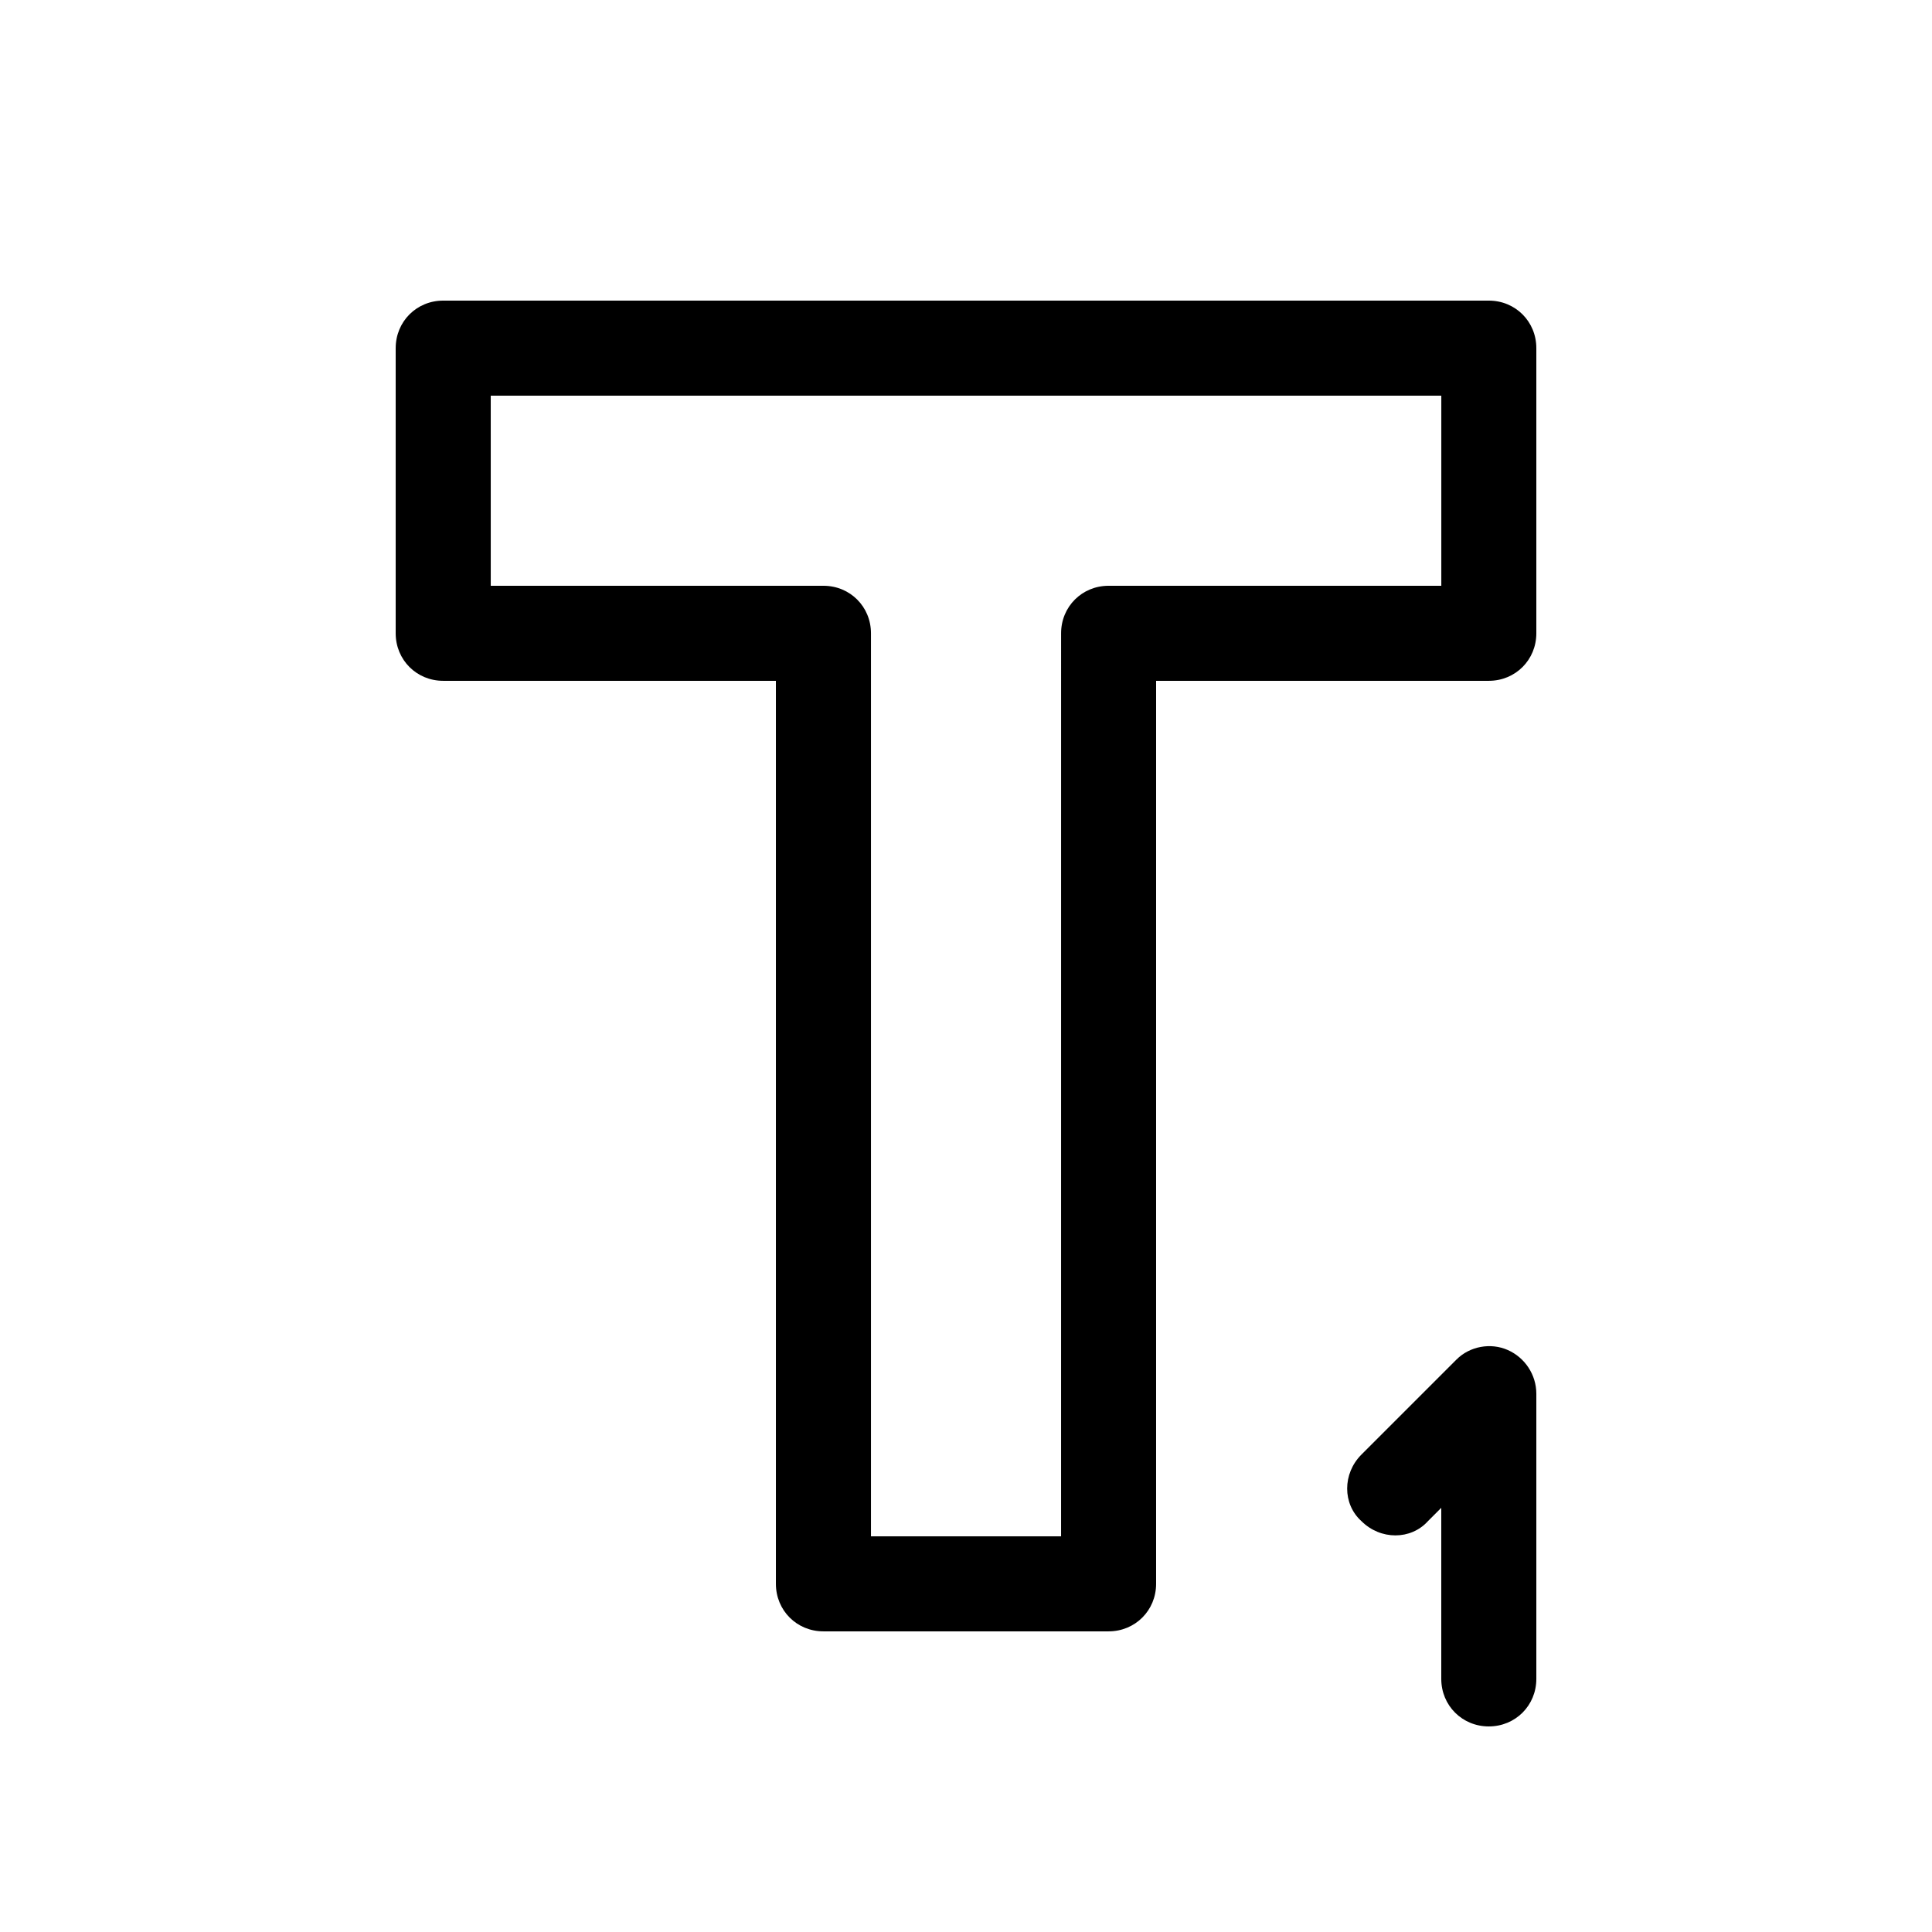<?xml version="1.0" encoding="UTF-8"?>
<!-- Uploaded to: ICON Repo, www.iconrepo.com, Generator: ICON Repo Mixer Tools -->
<svg fill="#000000" width="800px" height="800px" version="1.1" viewBox="144 144 512 512" xmlns="http://www.w3.org/2000/svg">
 <g>
  <path d="m248.86 236.26v75.57c0 7.055 5.543 12.594 12.594 12.594h88.168v239.31c0 7.055 5.543 12.594 12.594 12.594h75.57c7.055 0 12.594-5.543 12.594-12.594l0.004-239.31h88.168c7.055 0 12.594-5.543 12.594-12.594v-75.57c0-7.055-5.543-12.594-12.594-12.594h-277.09c-7.055-0.004-12.598 5.539-12.598 12.594zm25.191 12.594h251.91v50.383h-88.168c-7.055 0-12.594 5.543-12.594 12.594l-0.004 239.31h-50.379v-239.31c0-7.055-5.543-12.594-12.594-12.594h-88.168z"/>
  <path d="m538.55 601.52c7.055 0 12.594-5.543 12.594-12.594v-75.57c0-5.039-3.023-9.574-7.559-11.586-4.535-2.016-10.078-1.008-13.602 2.519l-25.191 25.191c-5.039 5.039-5.039 13.098 0 17.633 5.039 5.039 13.098 5.039 17.633 0l3.527-3.527v45.344c0 7.047 5.543 12.59 12.598 12.59z"/>
 </g>
</svg>